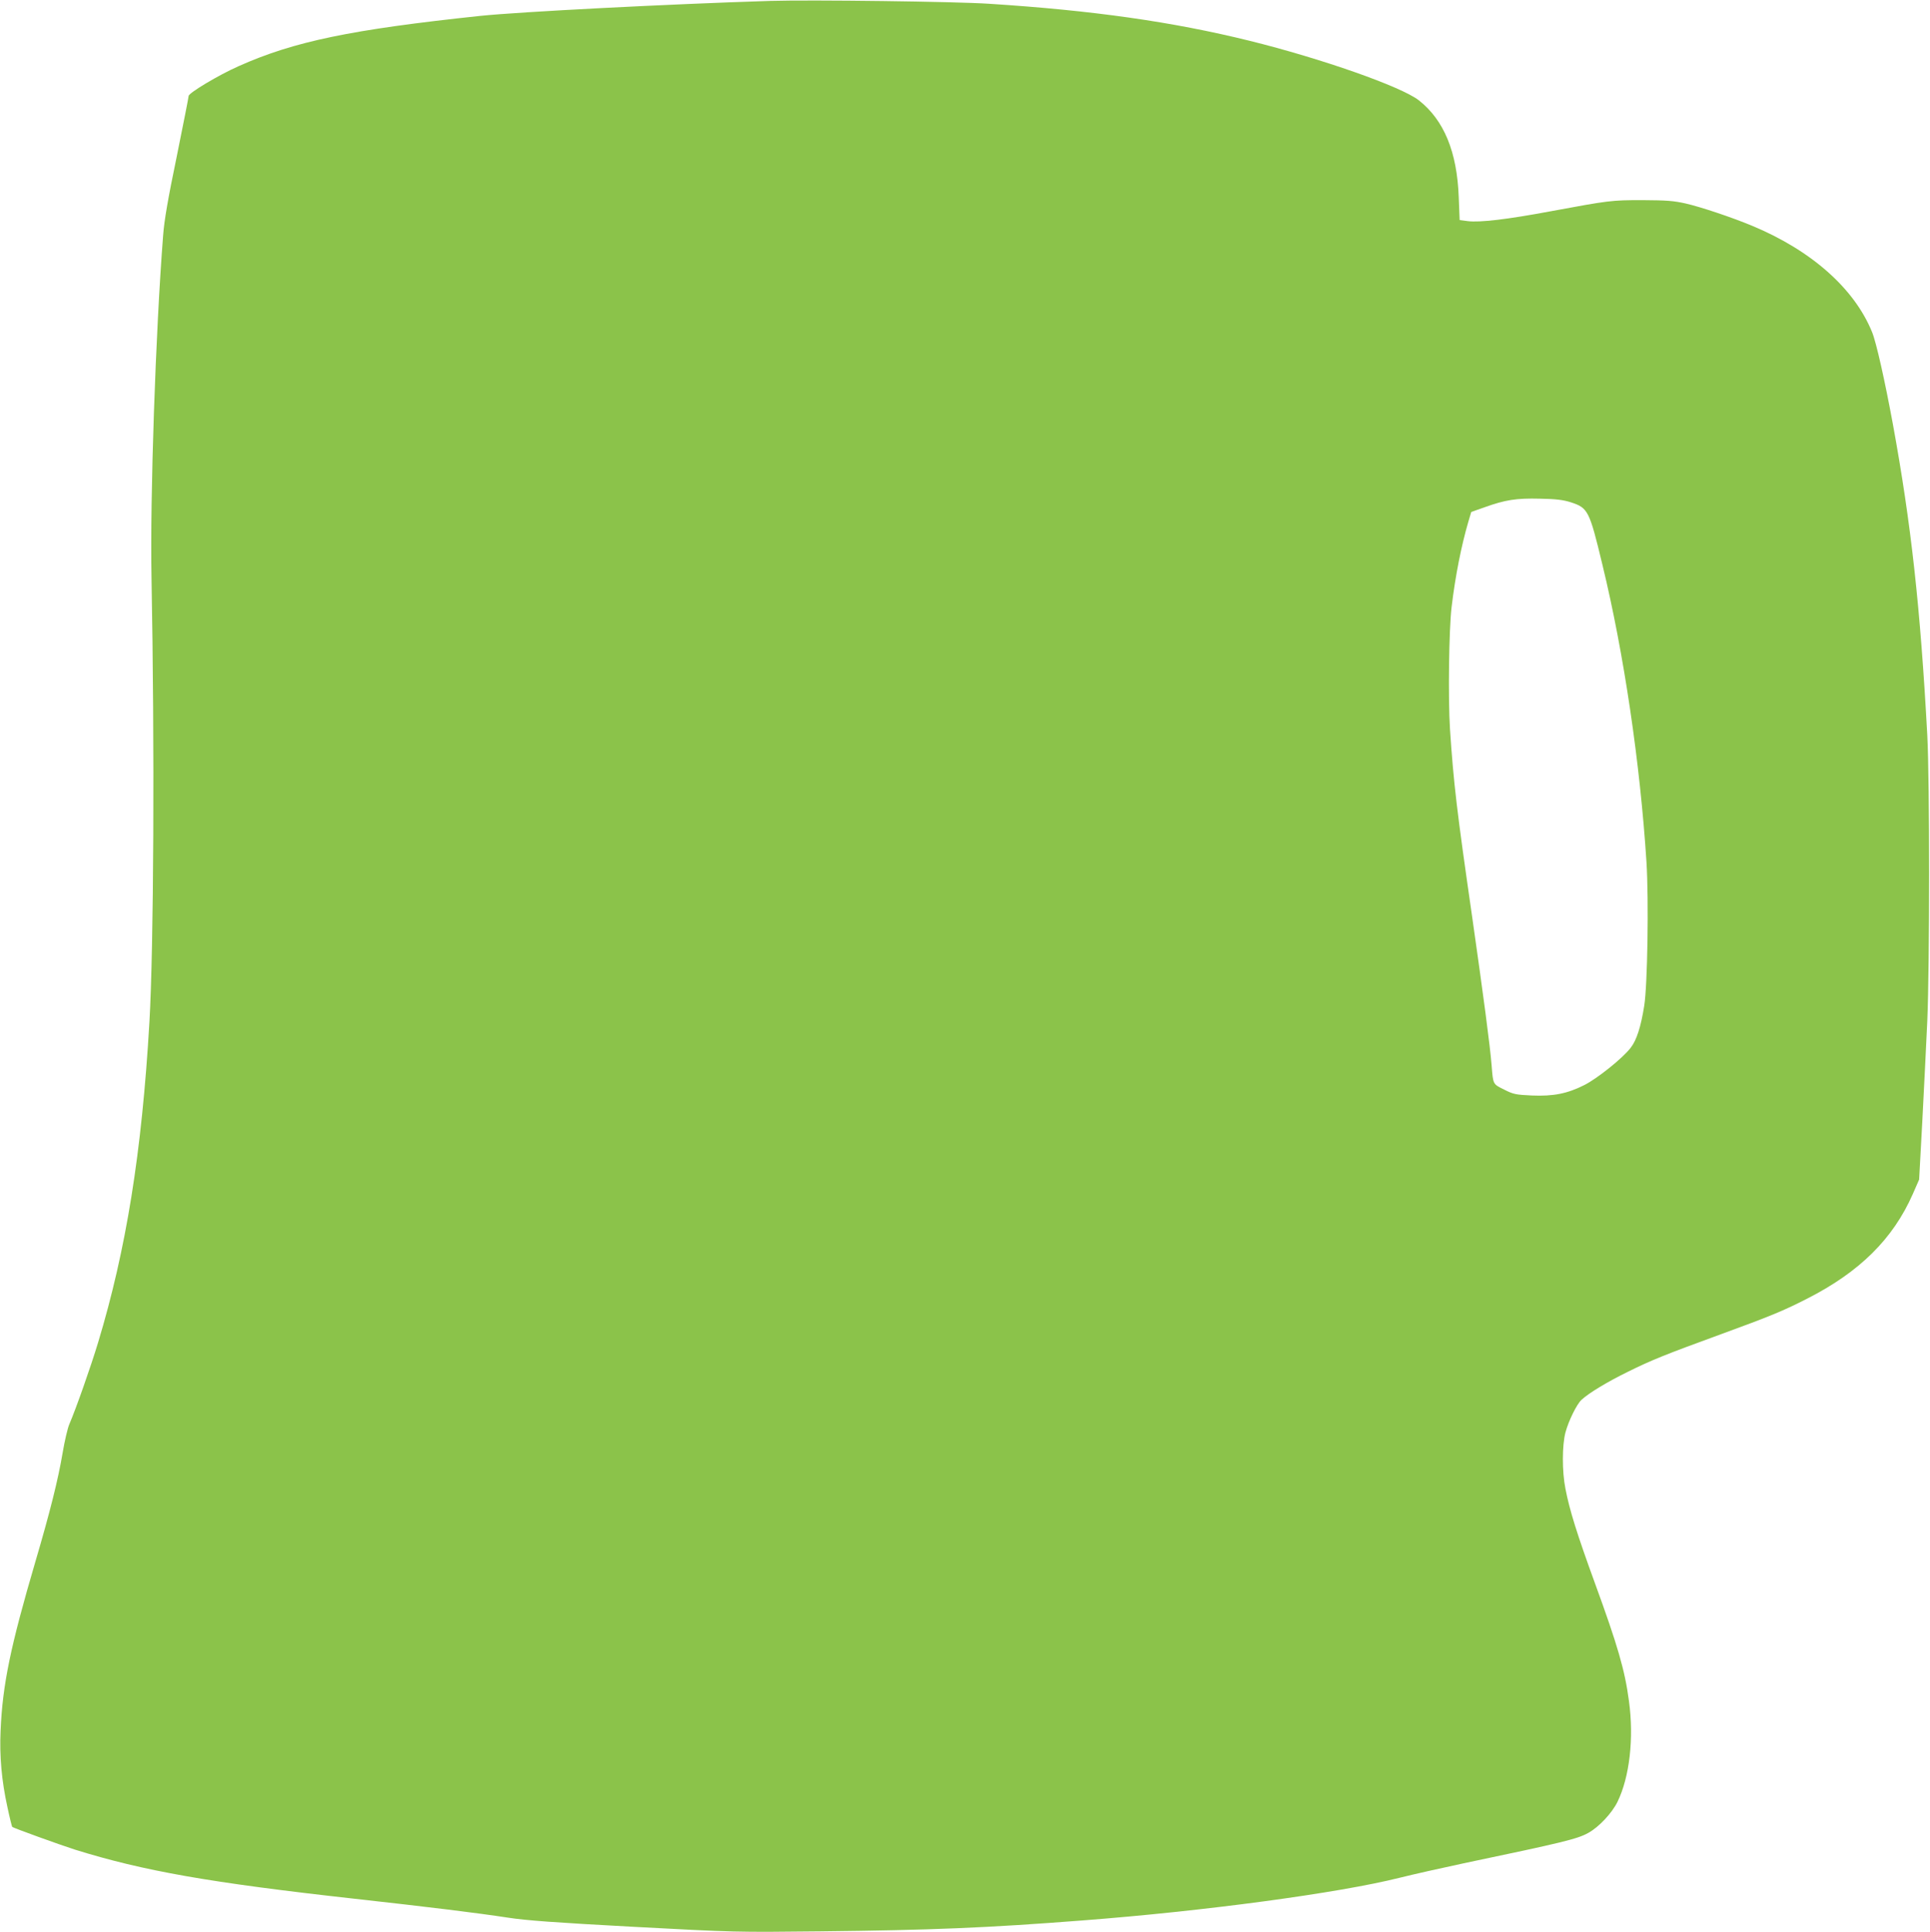 <?xml version="1.0" standalone="no"?>
<!DOCTYPE svg PUBLIC "-//W3C//DTD SVG 20010904//EN"
 "http://www.w3.org/TR/2001/REC-SVG-20010904/DTD/svg10.dtd">
<svg version="1.0" xmlns="http://www.w3.org/2000/svg"
 width="1279pt" height="1280pt" viewBox="0 0 1279 1280"
 preserveAspectRatio="xMidYMid meet">
<g transform="translate(0,1280) scale(0.1,-0.1)"
fill="#8bc34a" stroke="none">
<path d="M5105 12794 c-671 -21 -1658 -72 -1920 -99 -859 -91 -1236 -169
-1605 -334 -131 -58 -330 -177 -330 -197 0 -8 -36 -189 -79 -402 -58 -279 -83
-425 -90 -522 -50 -641 -87 -1734 -77 -2265 21 -1118 15 -2452 -14 -2950 -50
-860 -154 -1505 -340 -2120 -49 -162 -147 -440 -191 -542 -11 -26 -31 -111
-44 -189 -30 -177 -82 -386 -180 -719 -166 -565 -218 -816 -231 -1120 -8 -170
7 -334 45 -507 15 -71 30 -130 32 -132 10 -8 314 -118 414 -150 456 -142 893
-219 1855 -326 487 -54 821 -95 1015 -125 123 -19 316 -33 835 -61 669 -36
680 -36 1235 -30 736 8 1101 23 1735 72 811 62 1703 182 2105 283 88 22 279
65 425 96 658 138 753 161 825 201 71 39 157 131 194 206 80 164 110 421 76
668 -27 204 -74 366 -227 785 -117 321 -167 481 -194 622 -23 115 -22 287 0
372 21 78 75 188 107 217 50 46 170 118 304 184 162 80 249 115 619 250 326
119 414 155 572 236 348 177 569 396 700 693 l42 96 21 385 c11 212 26 511 33
665 16 376 16 1591 0 1895 -46 846 -107 1399 -228 2060 -53 287 -110 542 -138
610 -118 290 -404 542 -797 705 -132 55 -339 124 -435 146 -83 19 -129 22
-289 23 -207 0 -220 -2 -610 -74 -289 -54 -468 -75 -549 -65 l-53 7 -6 151
c-11 302 -98 511 -264 642 -116 91 -646 277 -1123 395 -511 126 -1038 201
-1725 245 -227 15 -1178 27 -1450 19z m5305 -3322 c114 -37 123 -55 209 -413
143 -589 250 -1316 292 -1969 16 -254 7 -821 -15 -955 -22 -138 -50 -226 -89
-276 -51 -68 -222 -205 -308 -248 -113 -57 -205 -75 -348 -69 -106 5 -122 8
-183 39 -75 37 -73 33 -83 159 -11 137 -54 459 -129 985 -102 707 -123 884
-147 1245 -13 202 -7 666 11 810 24 203 65 407 110 561 l20 67 88 31 c137 49
209 61 367 57 109 -2 154 -8 205 -24z"/>
</g>
</svg>
